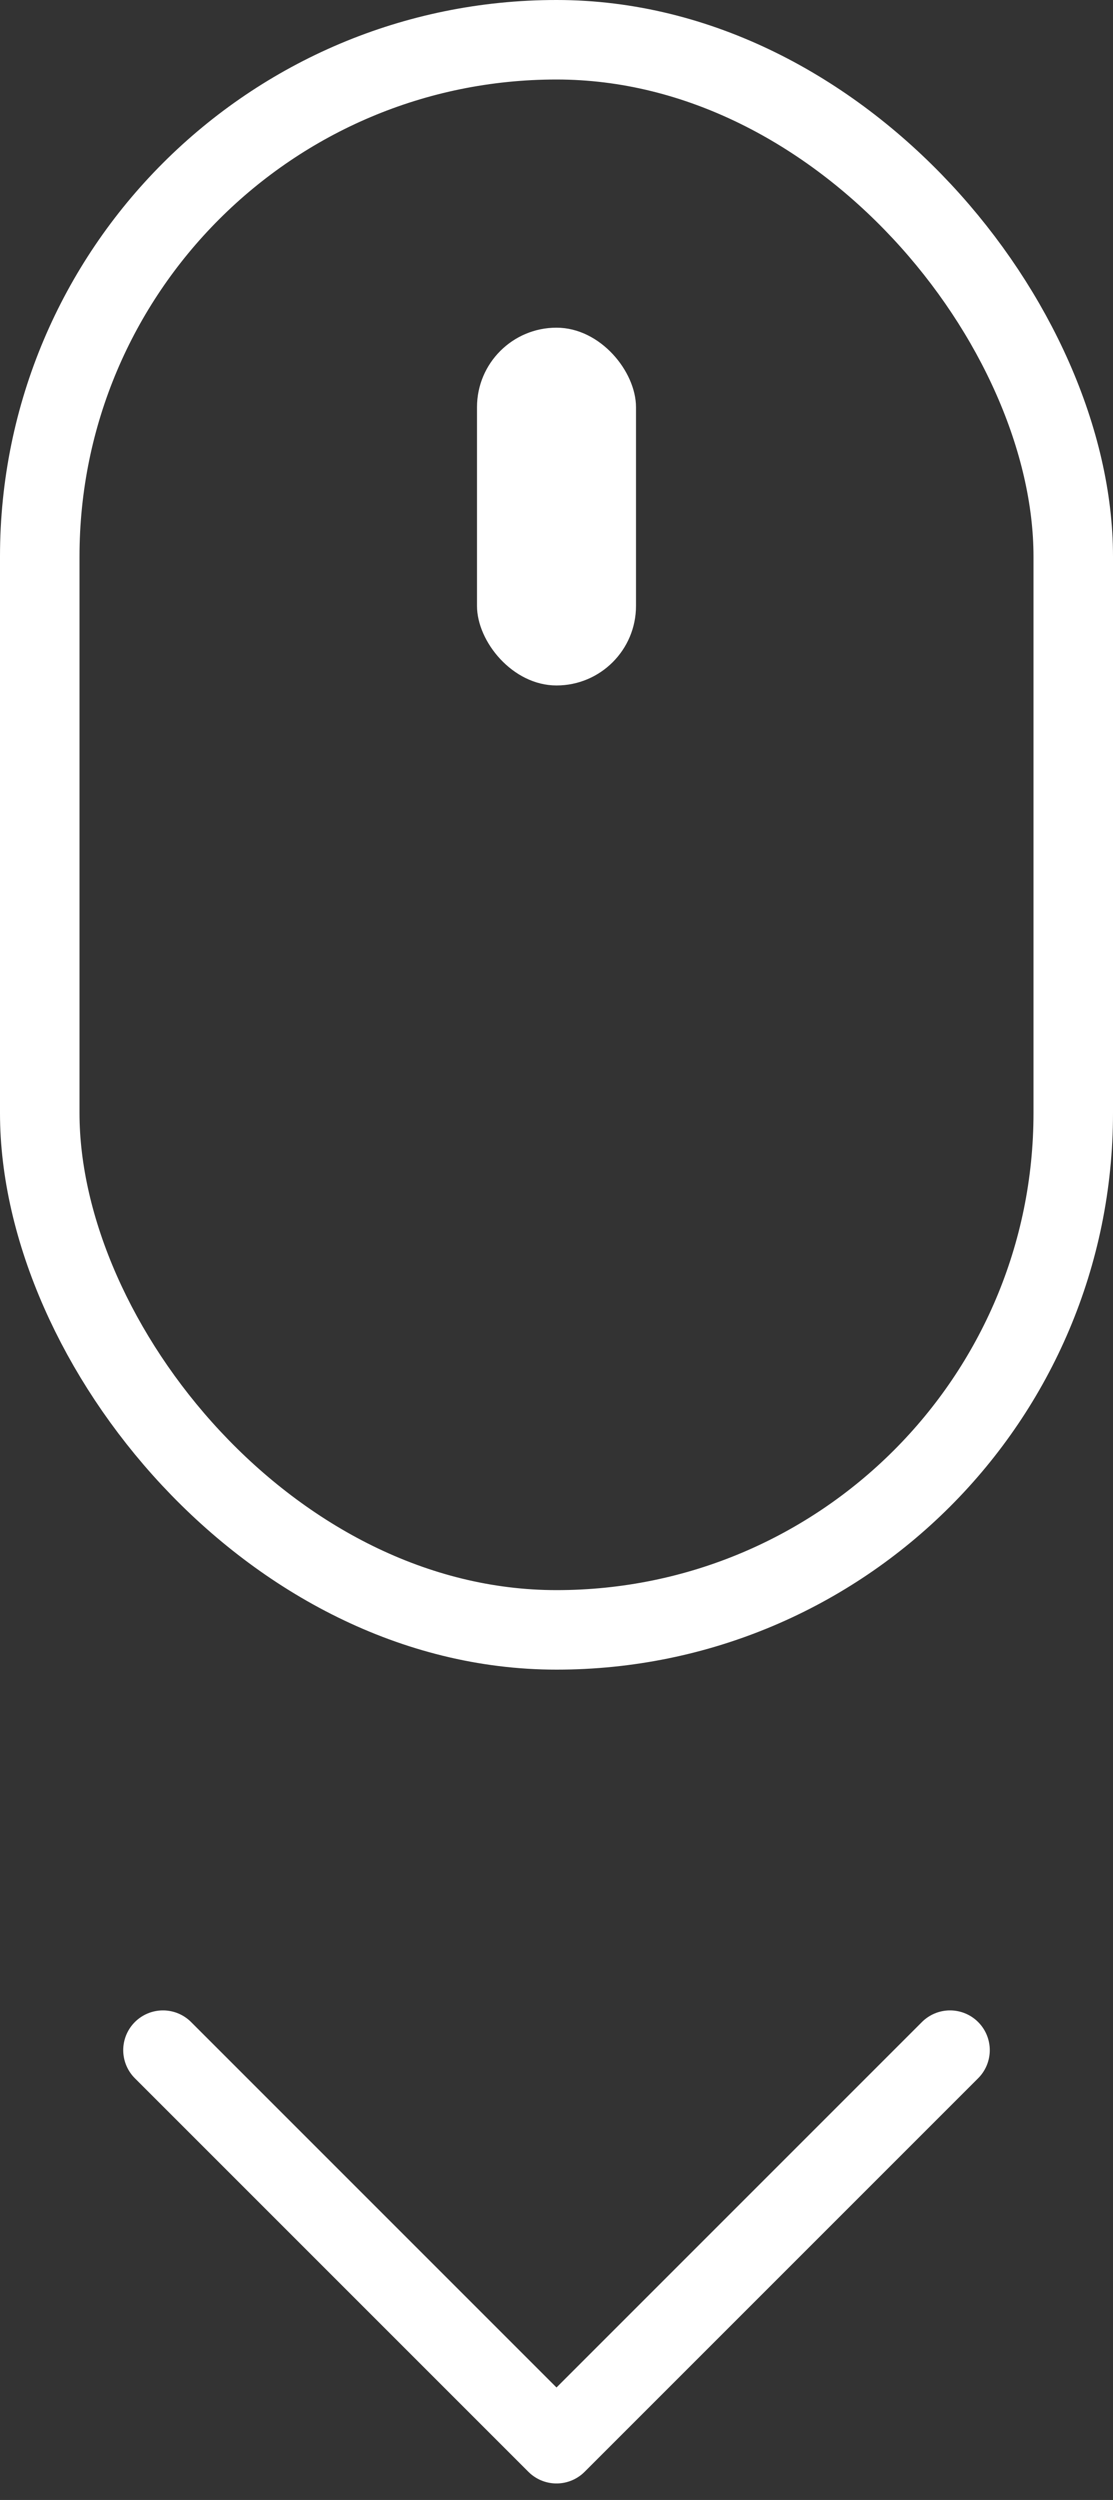 <svg xmlns="http://www.w3.org/2000/svg" width="28" height="62.887"><rect width="100%" height="100%" fill="#333333" stroke="none"/><g data-name="Gruppe 10" transform="translate(-920 -753)"><path data-name="Pfad 2" d="m943.9 804.572-9.9 9.9-9.9-9.9" fill="none" stroke="#fff" stroke-linecap="round" stroke-linejoin="round" stroke-width="2"/><g data-name="Rechteck 2" transform="translate(920 753)" fill="none" stroke="#fff" stroke-width="2"><rect width="28" height="42" rx="14" stroke="none"/><rect x="1" y="1" width="26" height="40" rx="13"/></g><rect data-name="Rechteck 3" width="4" height="9" rx="2" transform="translate(932 761.243)" fill="#fff"/></g></svg>